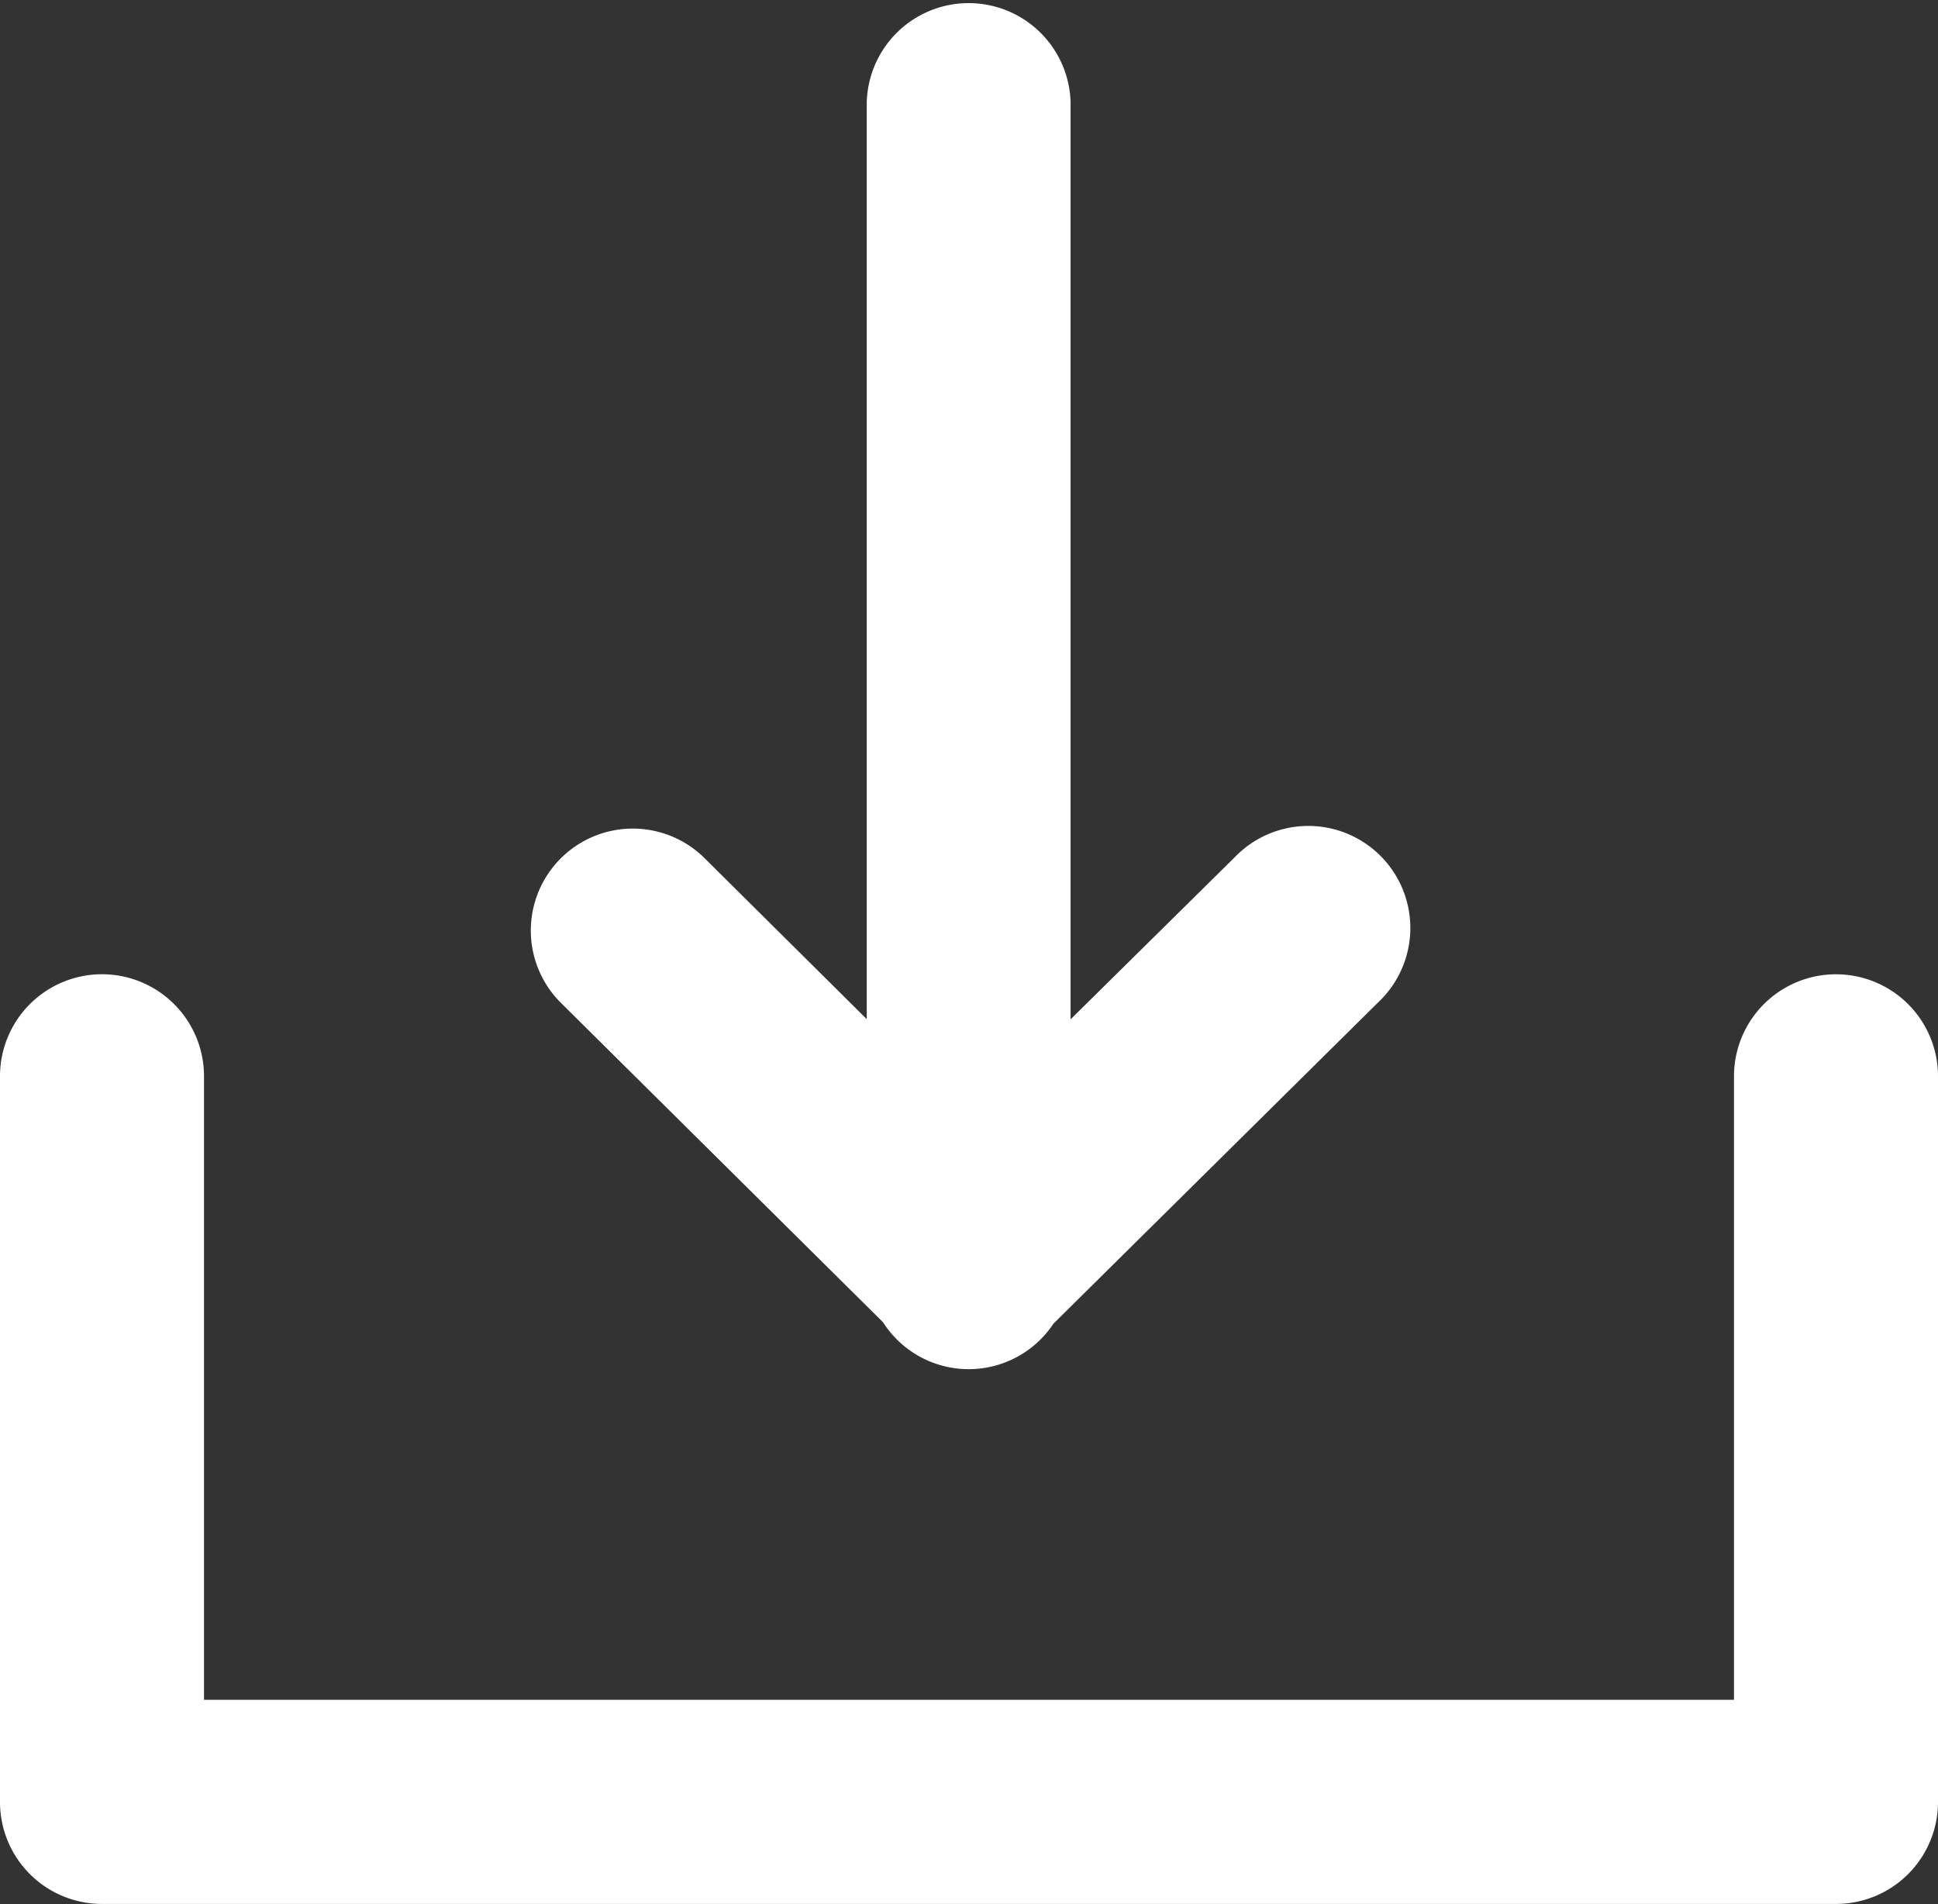 <svg xmlns="http://www.w3.org/2000/svg" width="20.358" height="20" viewBox="0 0 20.358 20"><rect x="0" y="0" width="20.358" height="20" fill="#333333" stroke="none"/><defs><style>.a{fill:#FFFFFF;}</style></defs><g transform="translate(0)"><path class="a" d="M9.276,13.89a1.068,1.068,0,0,0,1.79.015l3.412-3.376a1.072,1.072,0,1,0-1.51-1.521l-1.722,1.7V1.072a1.071,1.071,0,0,0-2.141,0v9.634l-1.713-1.7a1.071,1.071,0,0,0-1.508,1.521Zm10.011-3.655a1.071,1.071,0,0,0-1.072,1.071v6.55H2.143v-6.55a1.071,1.071,0,0,0-2.143,0V18.93A1.071,1.071,0,0,0,1.071,20H19.287a1.071,1.071,0,0,0,1.071-1.071V11.306a1.071,1.071,0,0,0-1.071-1.071Z" transform="translate(0 -0.001)"/></g></svg>